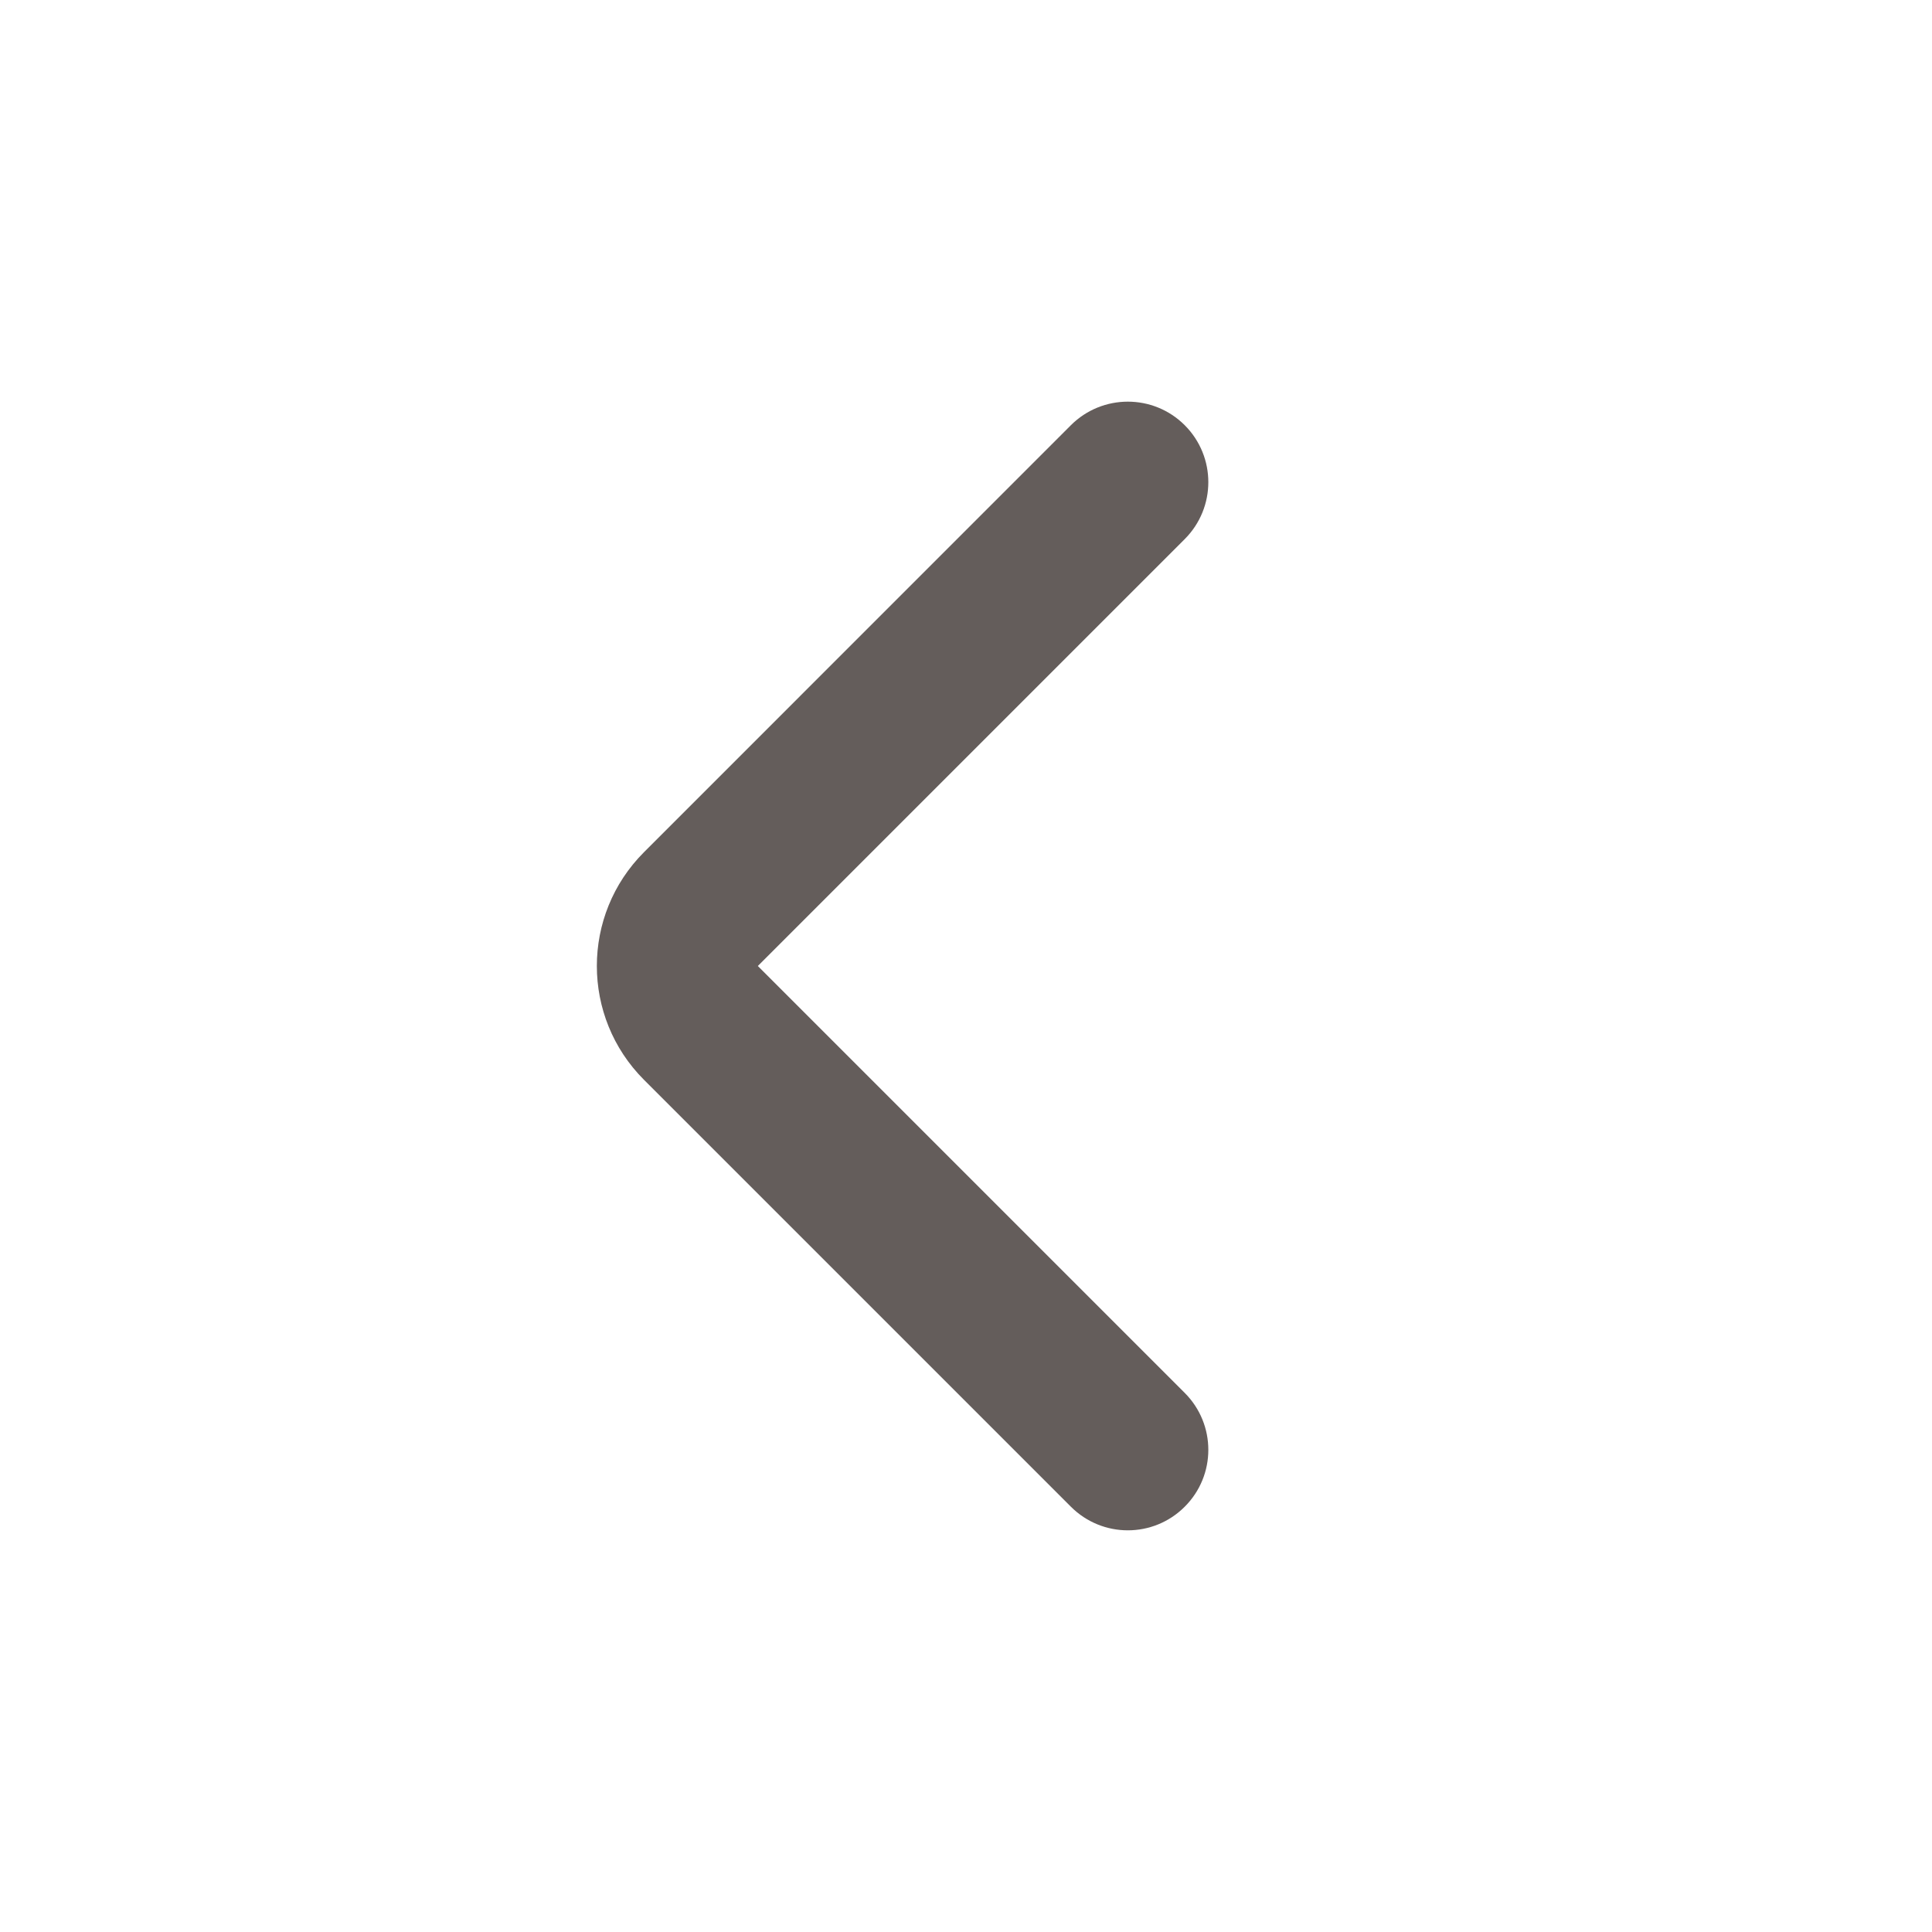 <svg width="24" height="24" viewBox="0 0 24 24" fill="none" xmlns="http://www.w3.org/2000/svg">
<path fill-rule="evenodd" clip-rule="evenodd" d="M8 13.414C7.219 12.633 7.219 11.367 8 10.586L13.303 5.282C13.694 4.892 14.327 4.892 14.717 5.282C15.108 5.673 15.108 6.306 14.717 6.697L9.414 12L14.717 17.303C15.108 17.694 15.108 18.327 14.717 18.717C14.327 19.108 13.694 19.108 13.303 18.717L8 13.414Z" fill="#645D5B"/>
</svg>
